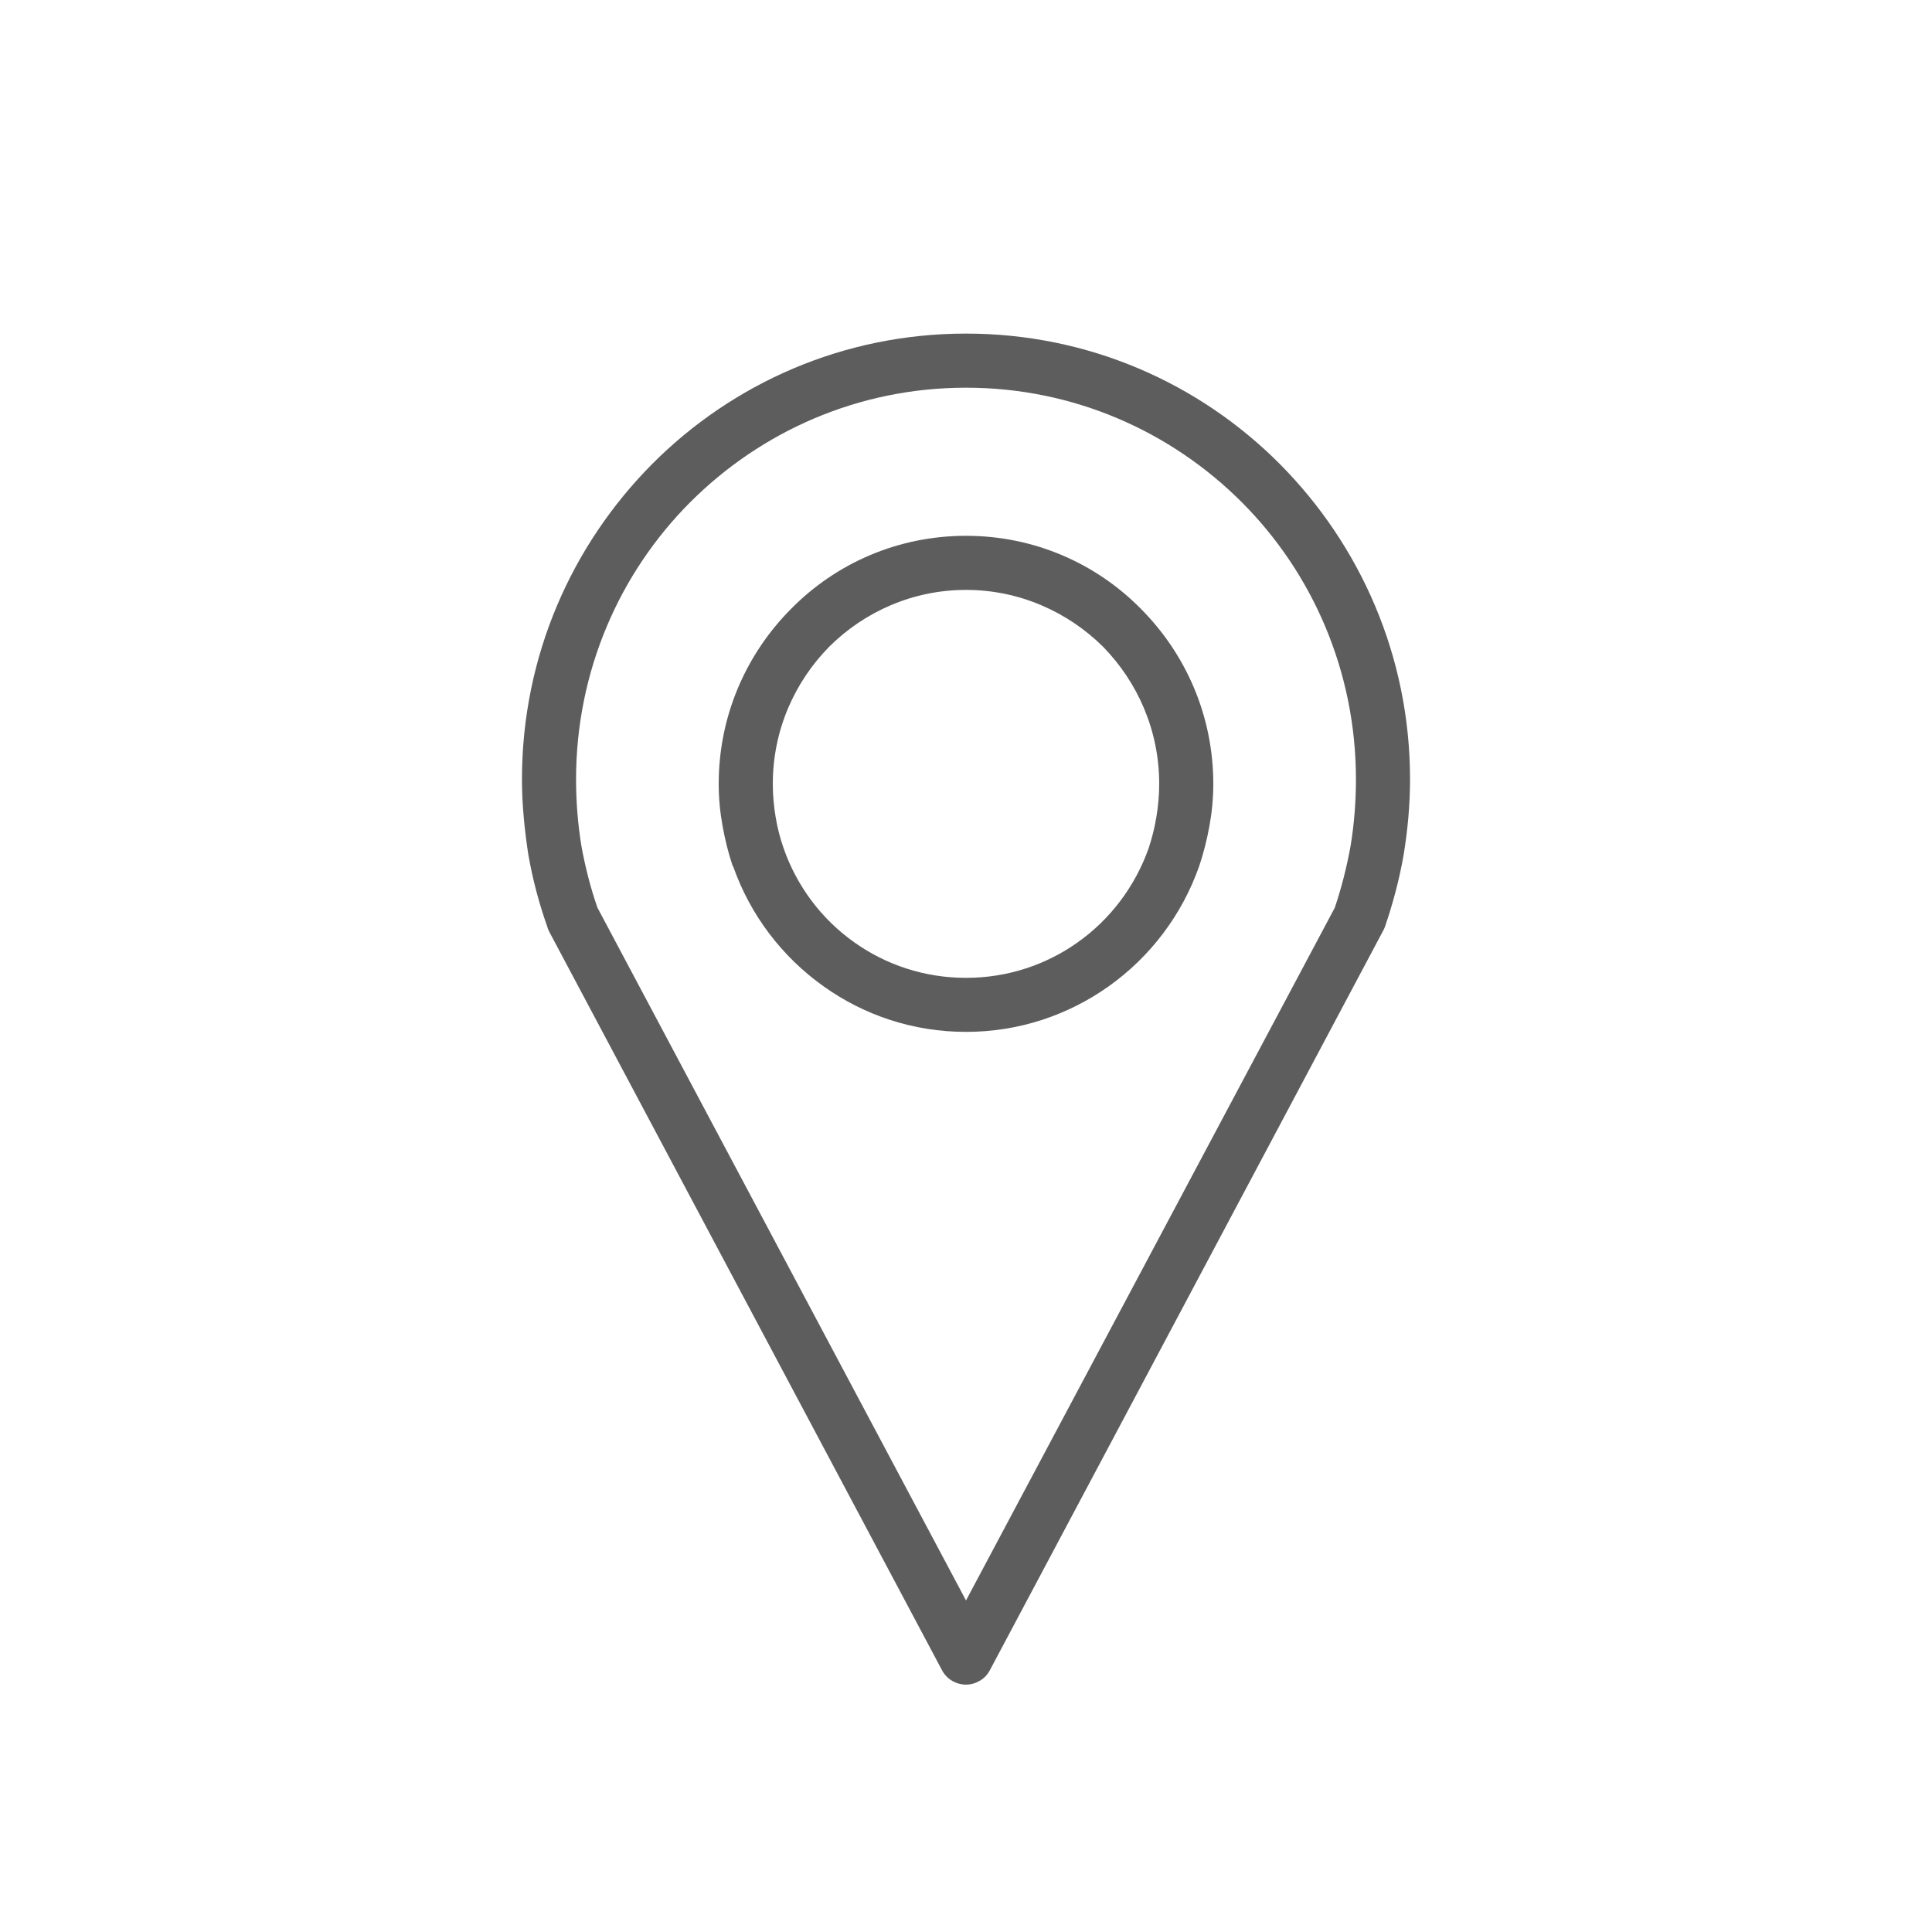 <svg xmlns="http://www.w3.org/2000/svg" xmlns:xlink="http://www.w3.org/1999/xlink" width="40" zoomAndPan="magnify" viewBox="0 0 30 30" height="40" preserveAspectRatio="xMidYMid meet" version="1.0"><defs><clipPath id="c3de353632"><path d="M 8.105 5.176 L 21.895 5.176 L 21.895 26.223 L 8.105 26.223 Z M 8.105 5.176 " clip-rule="nonzero"/></clipPath></defs><g clip-path="url(#c3de353632)"><path fill="#5d5d5d" d="M 15 24.852 L 20.727 14.094 C 20.832 13.781 20.914 13.457 20.973 13.129 C 21.027 12.797 21.055 12.453 21.055 12.102 C 21.055 10.422 20.379 8.898 19.285 7.801 C 18.184 6.699 16.672 6.02 15 6.02 C 13.328 6.02 11.816 6.699 10.715 7.801 C 9.621 8.898 8.945 10.422 8.945 12.102 C 8.945 12.453 8.973 12.797 9.027 13.129 C 9.086 13.457 9.168 13.781 9.277 14.094 Z M 15 8.32 C 16.062 8.32 17.02 8.75 17.711 9.449 C 18.406 10.145 18.84 11.105 18.84 12.172 C 18.84 12.391 18.82 12.605 18.781 12.82 C 18.742 13.035 18.691 13.242 18.621 13.449 C 18.355 14.207 17.859 14.859 17.215 15.316 C 16.586 15.762 15.824 16.023 15 16.023 C 14.176 16.023 13.414 15.762 12.789 15.316 C 12.145 14.859 11.648 14.207 11.383 13.449 L 11.379 13.453 C 11.309 13.246 11.258 13.039 11.219 12.82 C 11.18 12.605 11.16 12.391 11.16 12.172 C 11.16 11.105 11.594 10.145 12.289 9.449 C 12.98 8.75 13.938 8.32 15 8.32 Z M 17.125 10.039 C 16.578 9.5 15.828 9.16 15 9.16 C 14.172 9.16 13.422 9.5 12.879 10.039 C 12.336 10.59 12 11.34 12 12.172 C 12 12.348 12.016 12.52 12.043 12.68 C 12.07 12.848 12.113 13.016 12.168 13.172 C 12.375 13.766 12.762 14.277 13.266 14.633 C 13.754 14.98 14.352 15.184 15 15.184 C 15.648 15.184 16.246 14.98 16.734 14.633 C 17.238 14.277 17.625 13.766 17.836 13.172 C 17.887 13.016 17.93 12.852 17.957 12.68 C 17.984 12.52 18 12.348 18 12.172 C 18 11.34 17.664 10.59 17.125 10.039 Z M 21.477 14.453 L 15.371 25.934 C 15.332 26.008 15.273 26.07 15.195 26.109 C 14.996 26.219 14.738 26.141 14.629 25.938 L 8.535 14.48 C 8.523 14.453 8.508 14.43 8.5 14.395 C 8.371 14.031 8.27 13.652 8.203 13.266 C 8.145 12.883 8.105 12.496 8.105 12.102 C 8.105 10.188 8.879 8.461 10.129 7.203 C 11.375 5.953 13.094 5.18 15 5.18 C 16.906 5.18 18.625 5.953 19.871 7.203 C 21.121 8.461 21.895 10.188 21.895 12.102 C 21.895 12.496 21.859 12.883 21.797 13.266 C 21.73 13.652 21.629 14.031 21.504 14.395 C 21.496 14.414 21.488 14.434 21.477 14.453 Z M 21.477 14.453 " fill-opacity="1" fill-rule="nonzero"/></g></svg>